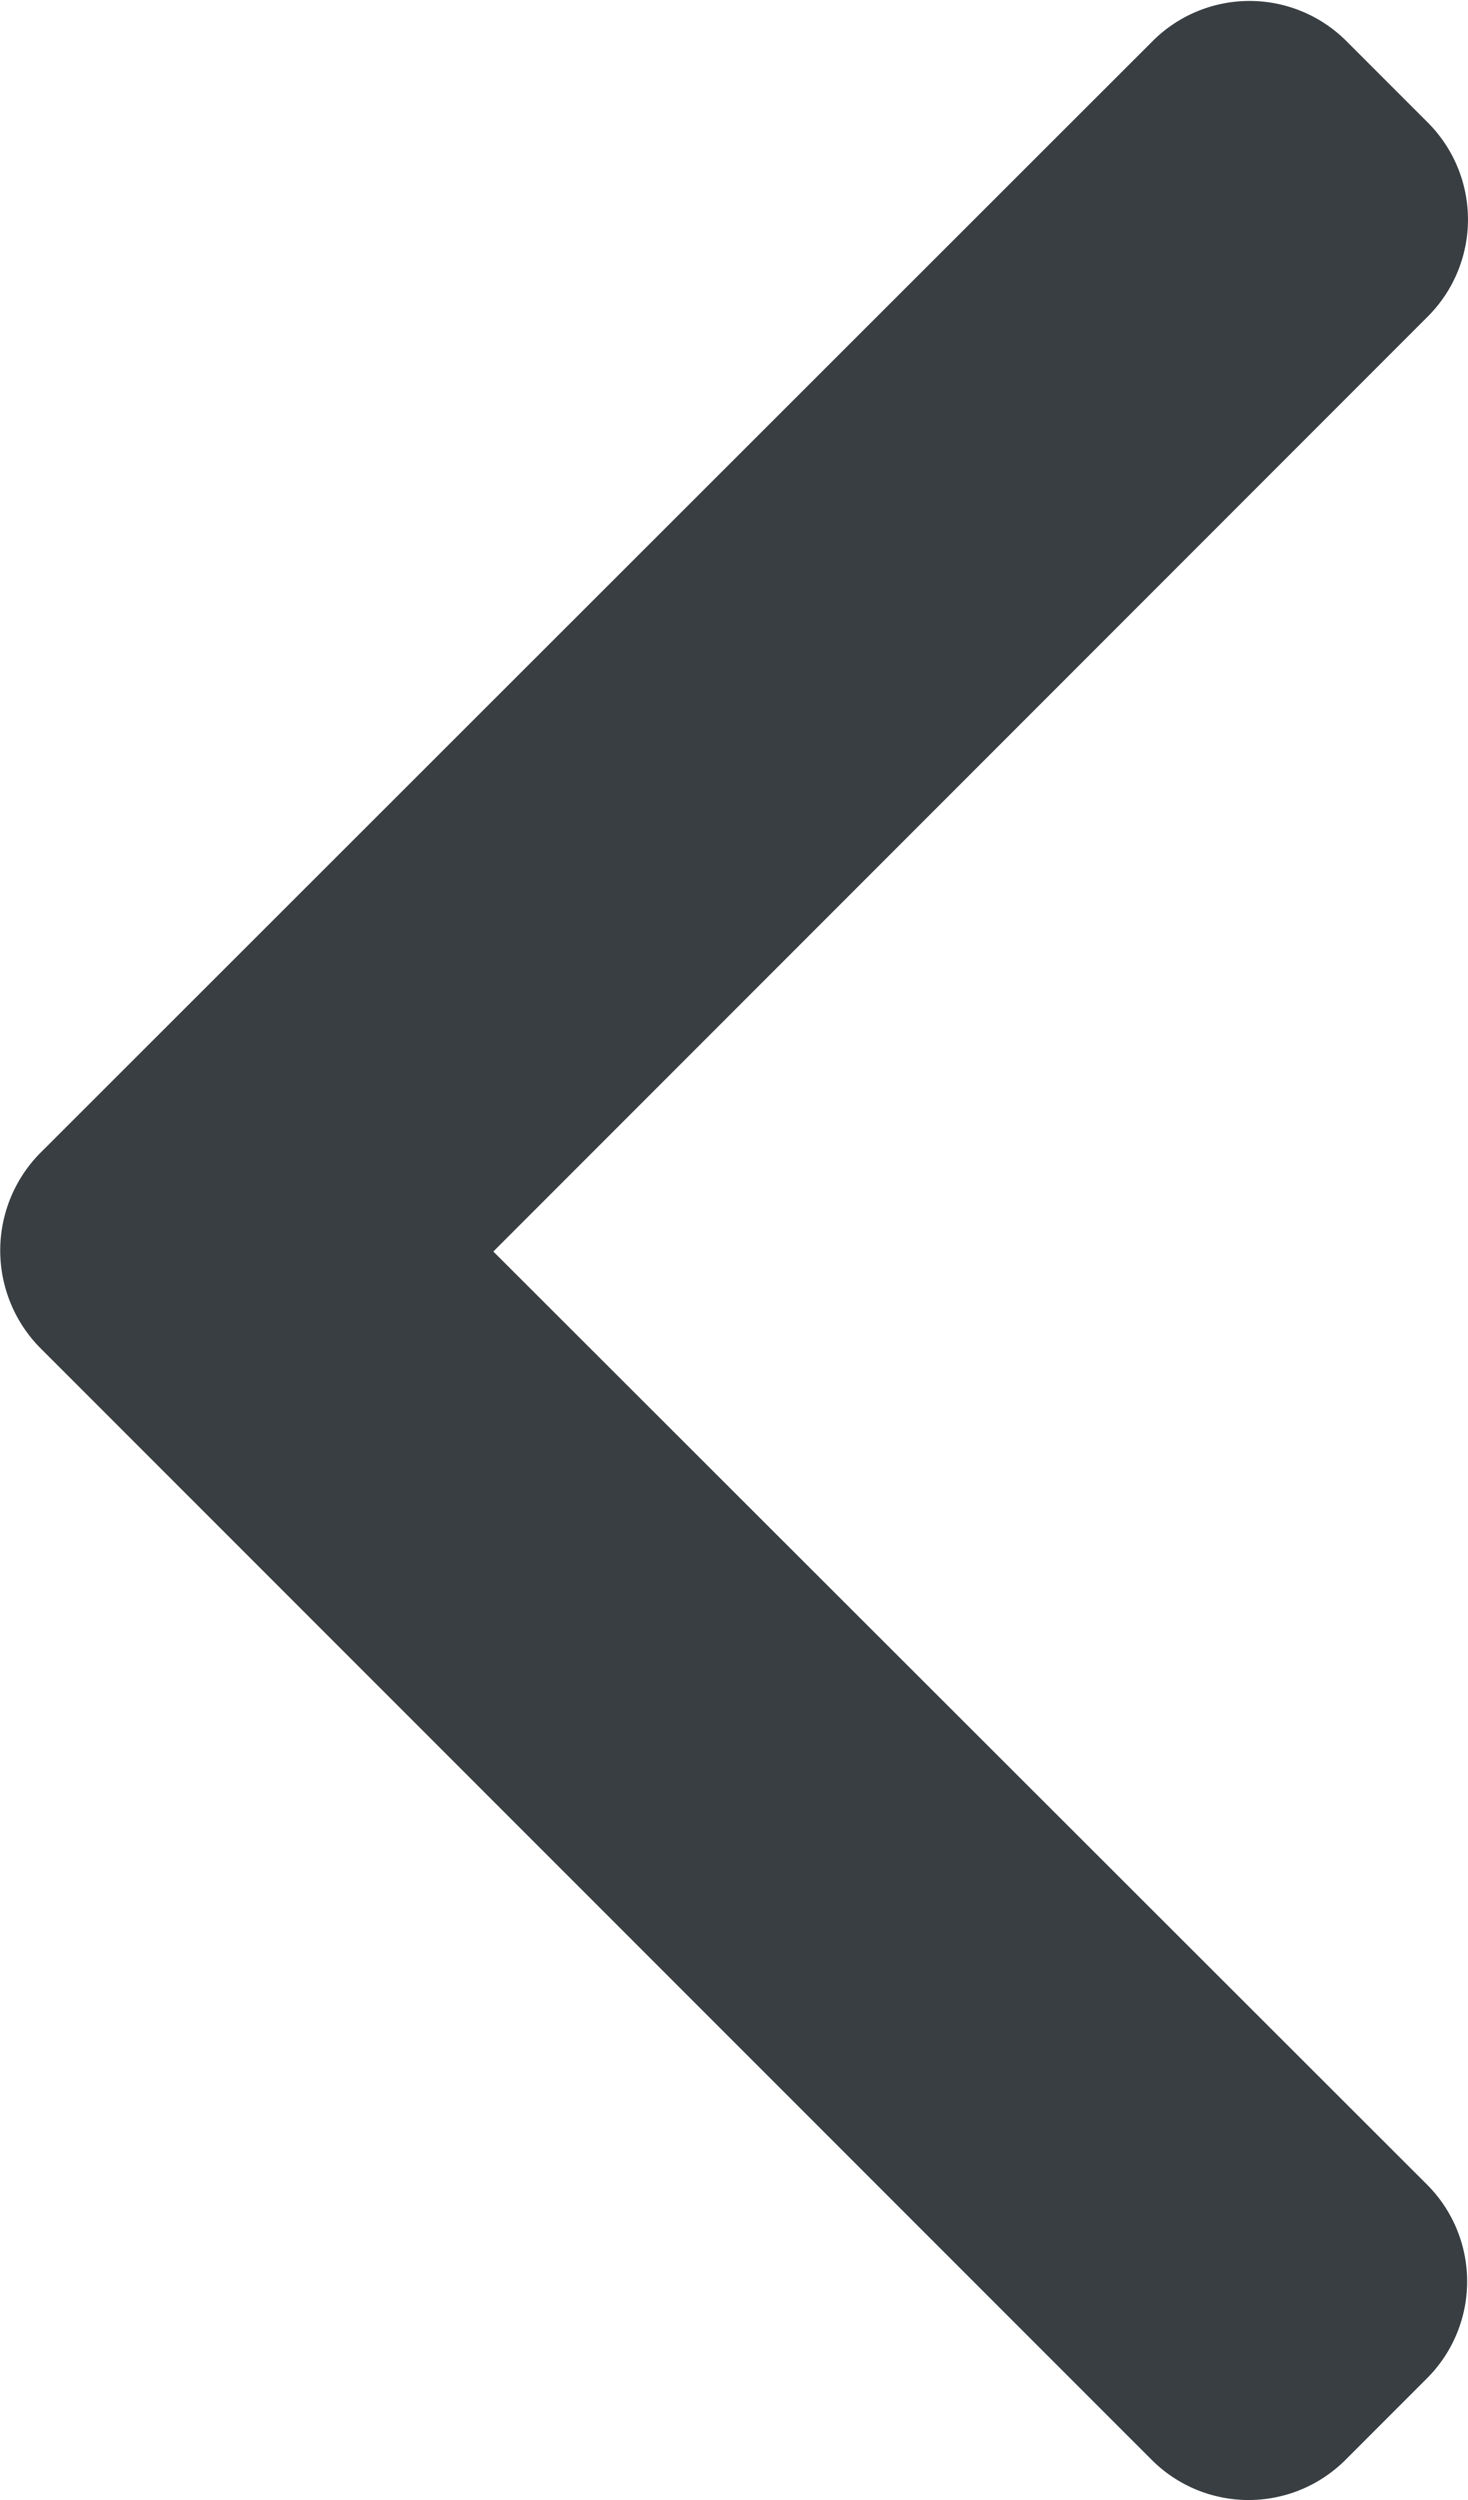 <svg xmlns="http://www.w3.org/2000/svg" width="6.353" height="10.813" viewBox="0 0 6.353 10.813">
  <g id="Groupe_70" data-name="Groupe 70" transform="translate(-247.456 233.78) rotate(-90)">
    <g id="Groupe_3" data-name="Groupe 3" transform="translate(222.967 247.456)">
      <path id="Tracé_1" data-name="Tracé 1" d="M4.985,101.65.173,106.463a.593.593,0,0,0,0,.837l.354.354a.592.592,0,0,0,.837,0L5.4,103.613l4.045,4.045a.593.593,0,0,0,.837,0l.354-.354a.593.593,0,0,0,0-.837L5.824,101.65a.6.6,0,0,0-.839,0Z" transform="translate(0 -101.478)" fill="#383e42"/>
    </g>
  </g>
</svg>
